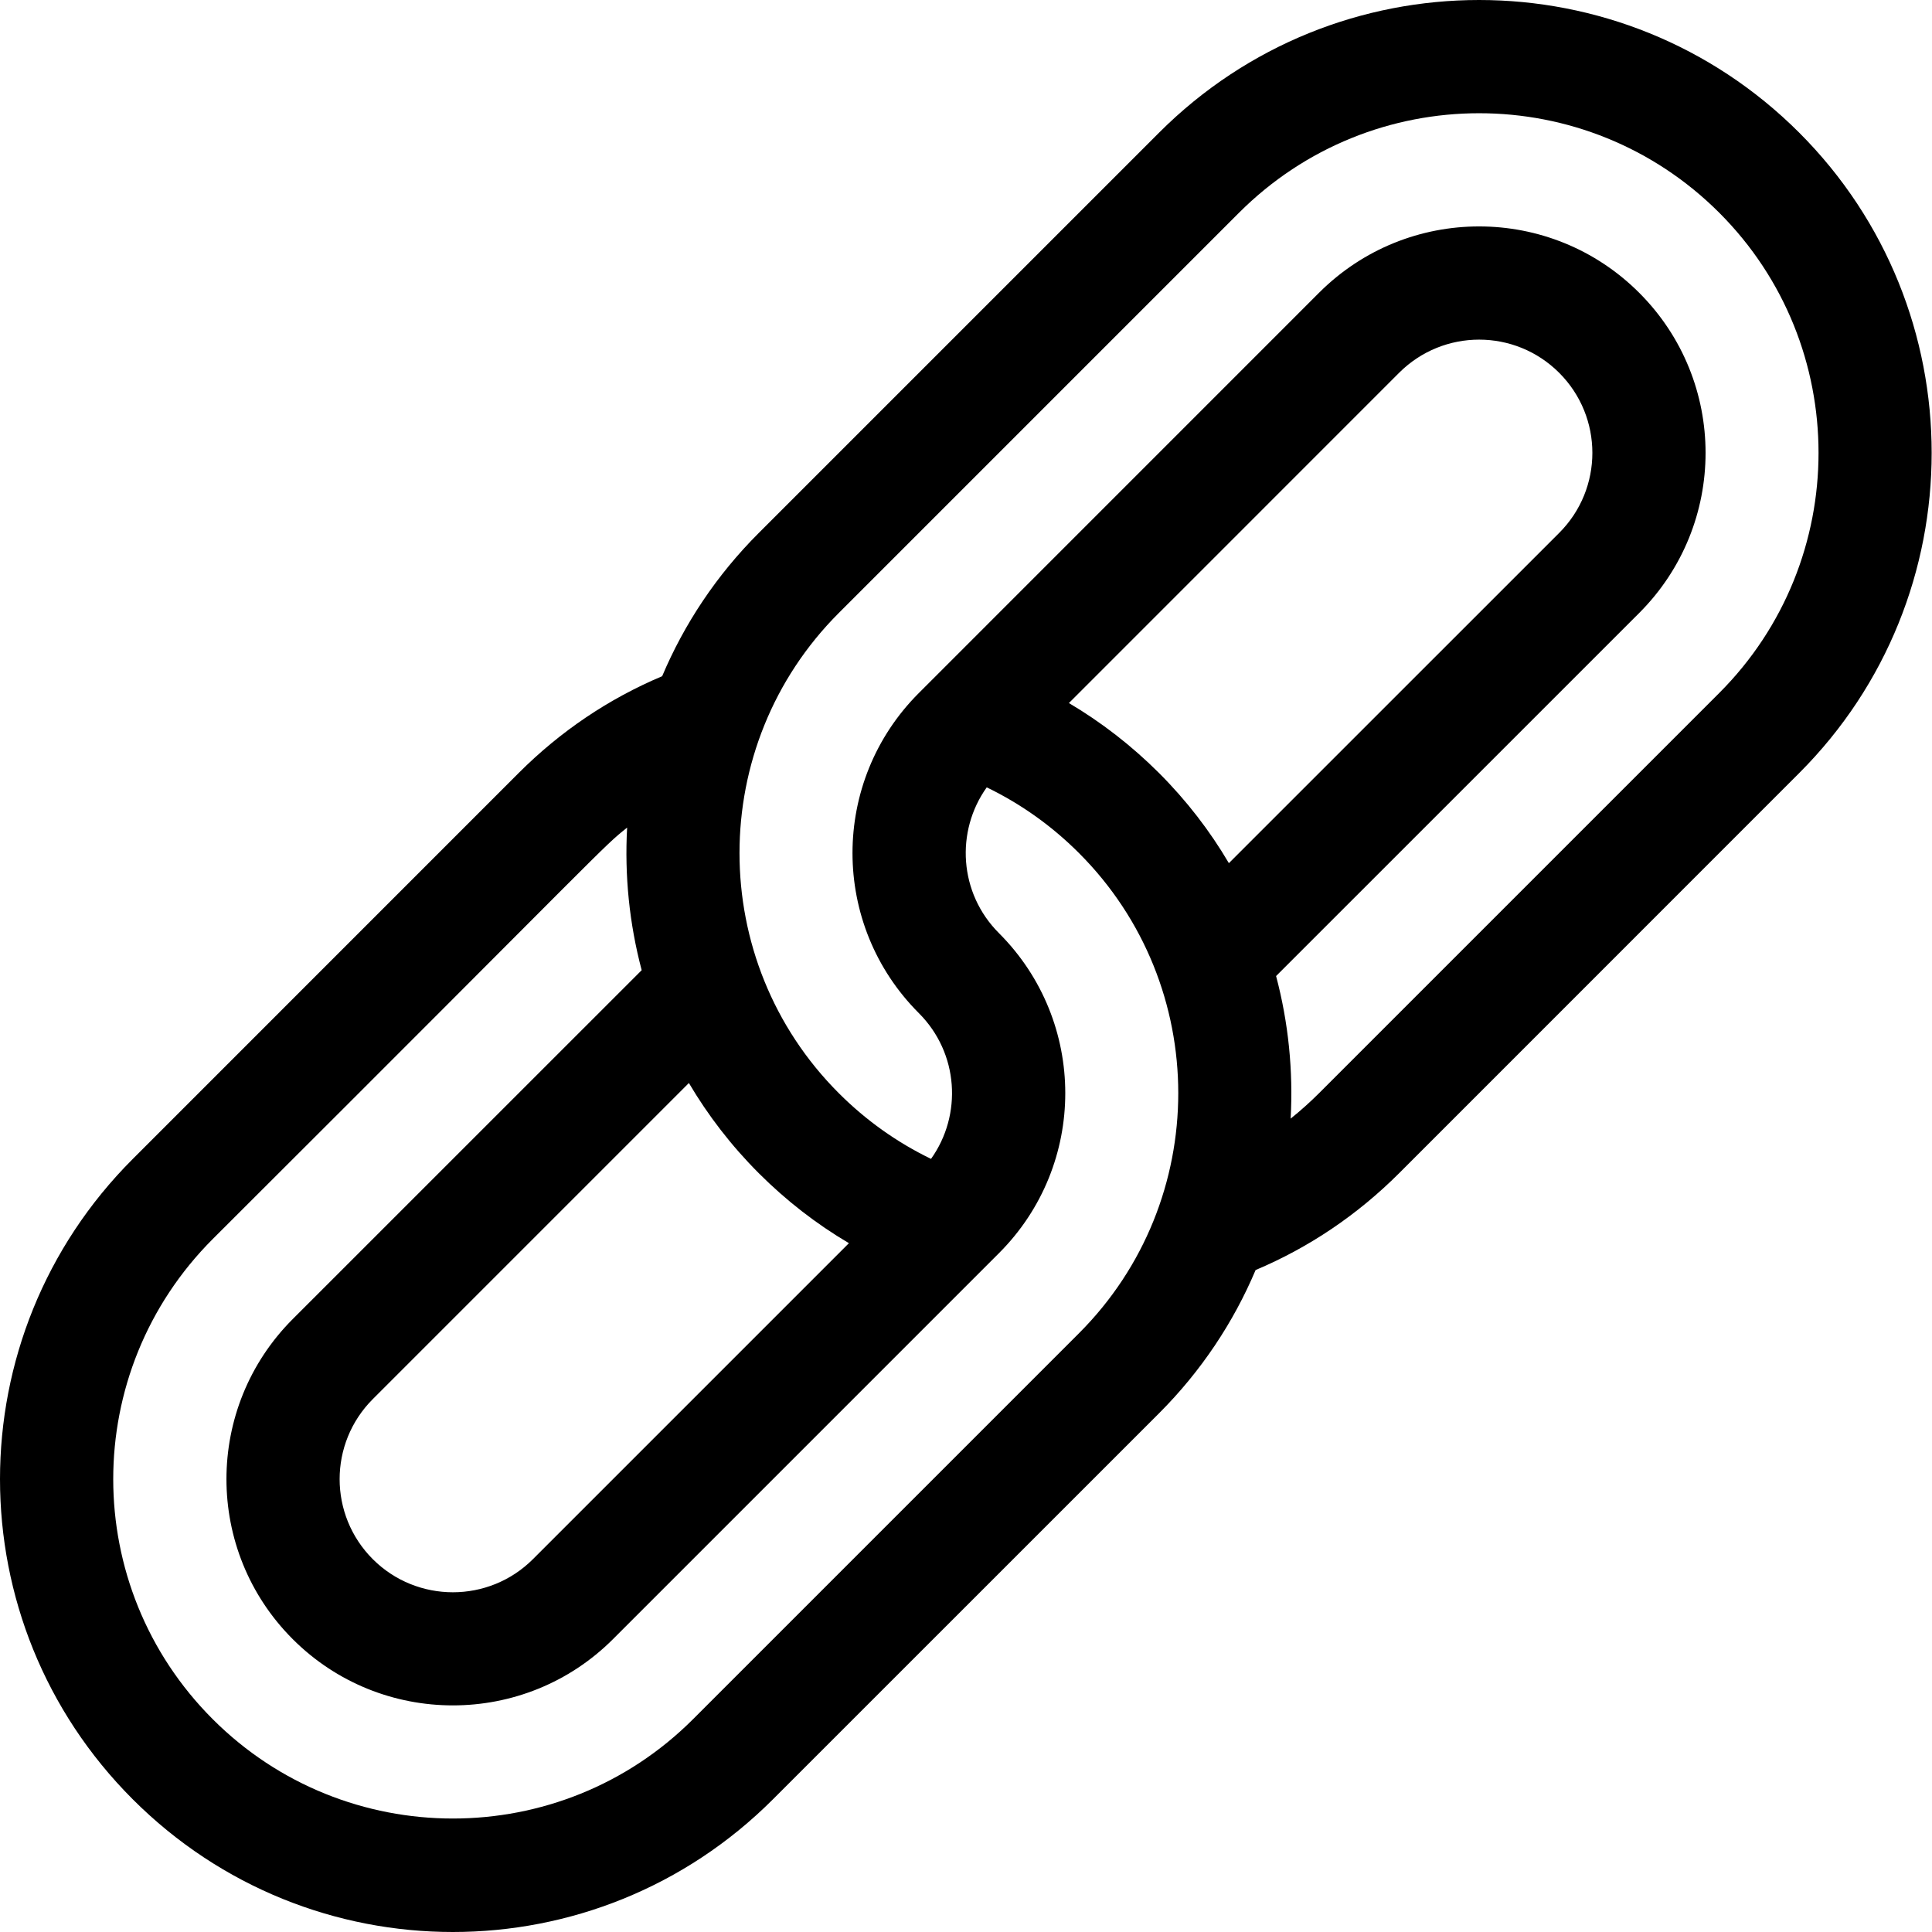 <svg width="30" height="30" viewBox="0 0 30 30" fill="none" xmlns="http://www.w3.org/2000/svg">
<path d="M27.939 2.061C25.192 -0.687 20.744 -0.687 17.997 2.061L11.783 8.275C11.124 8.933 10.624 9.691 10.282 10.5C9.45 10.851 8.702 11.355 8.054 12.003L2.061 17.997C-0.687 20.744 -0.687 25.191 2.061 27.939C4.808 30.687 9.256 30.687 12.003 27.939L17.997 21.946C18.655 21.288 19.155 20.53 19.497 19.721C20.329 19.37 21.077 18.865 21.725 18.218L27.939 12.003C30.68 9.262 30.68 4.802 27.939 2.061ZM10.697 16.817C10.992 17.317 11.354 17.789 11.783 18.218C12.207 18.642 12.675 19.005 13.182 19.304L8.275 24.211C7.59 24.896 6.475 24.896 5.789 24.211C5.102 23.524 5.102 22.412 5.789 21.725L10.697 16.817ZM16.754 20.703L10.761 26.696C8.705 28.752 5.36 28.752 3.304 26.696C1.243 24.636 1.243 21.3 3.304 19.239C9.56 12.998 9.332 13.176 9.738 12.851C9.697 13.594 9.772 14.341 9.964 15.065L4.546 20.482C3.173 21.856 3.173 24.08 4.546 25.453C5.917 26.824 8.147 26.824 9.518 25.453L15.511 19.46C16.885 18.087 16.885 15.863 15.511 14.489C14.89 13.868 14.835 12.908 15.322 12.226C15.851 12.482 16.331 12.823 16.754 13.246C18.81 15.302 18.81 18.647 16.754 20.703ZM19.082 13.403C18.788 12.903 18.426 12.432 17.997 12.003C17.572 11.579 17.104 11.216 16.598 10.917L21.725 5.789C22.412 5.102 23.524 5.102 24.211 5.789C24.898 6.476 24.898 7.588 24.211 8.275L19.082 13.403ZM26.696 10.761L20.482 16.975C20.341 17.116 20.194 17.247 20.041 17.37C20.082 16.627 20.007 15.88 19.815 15.156L25.454 9.518C26.827 8.144 26.828 5.92 25.453 4.546C24.08 3.173 21.856 3.172 20.482 4.546L14.268 10.761C12.894 12.134 12.894 14.358 14.268 15.732C14.889 16.353 14.944 17.313 14.457 17.995C13.928 17.739 13.448 17.398 13.025 16.975C10.969 14.919 10.969 11.574 13.025 9.518L19.239 3.304C21.3 1.243 24.636 1.243 26.697 3.304C28.752 5.359 28.752 8.705 26.696 10.761Z" fill="black"/>
</svg>
